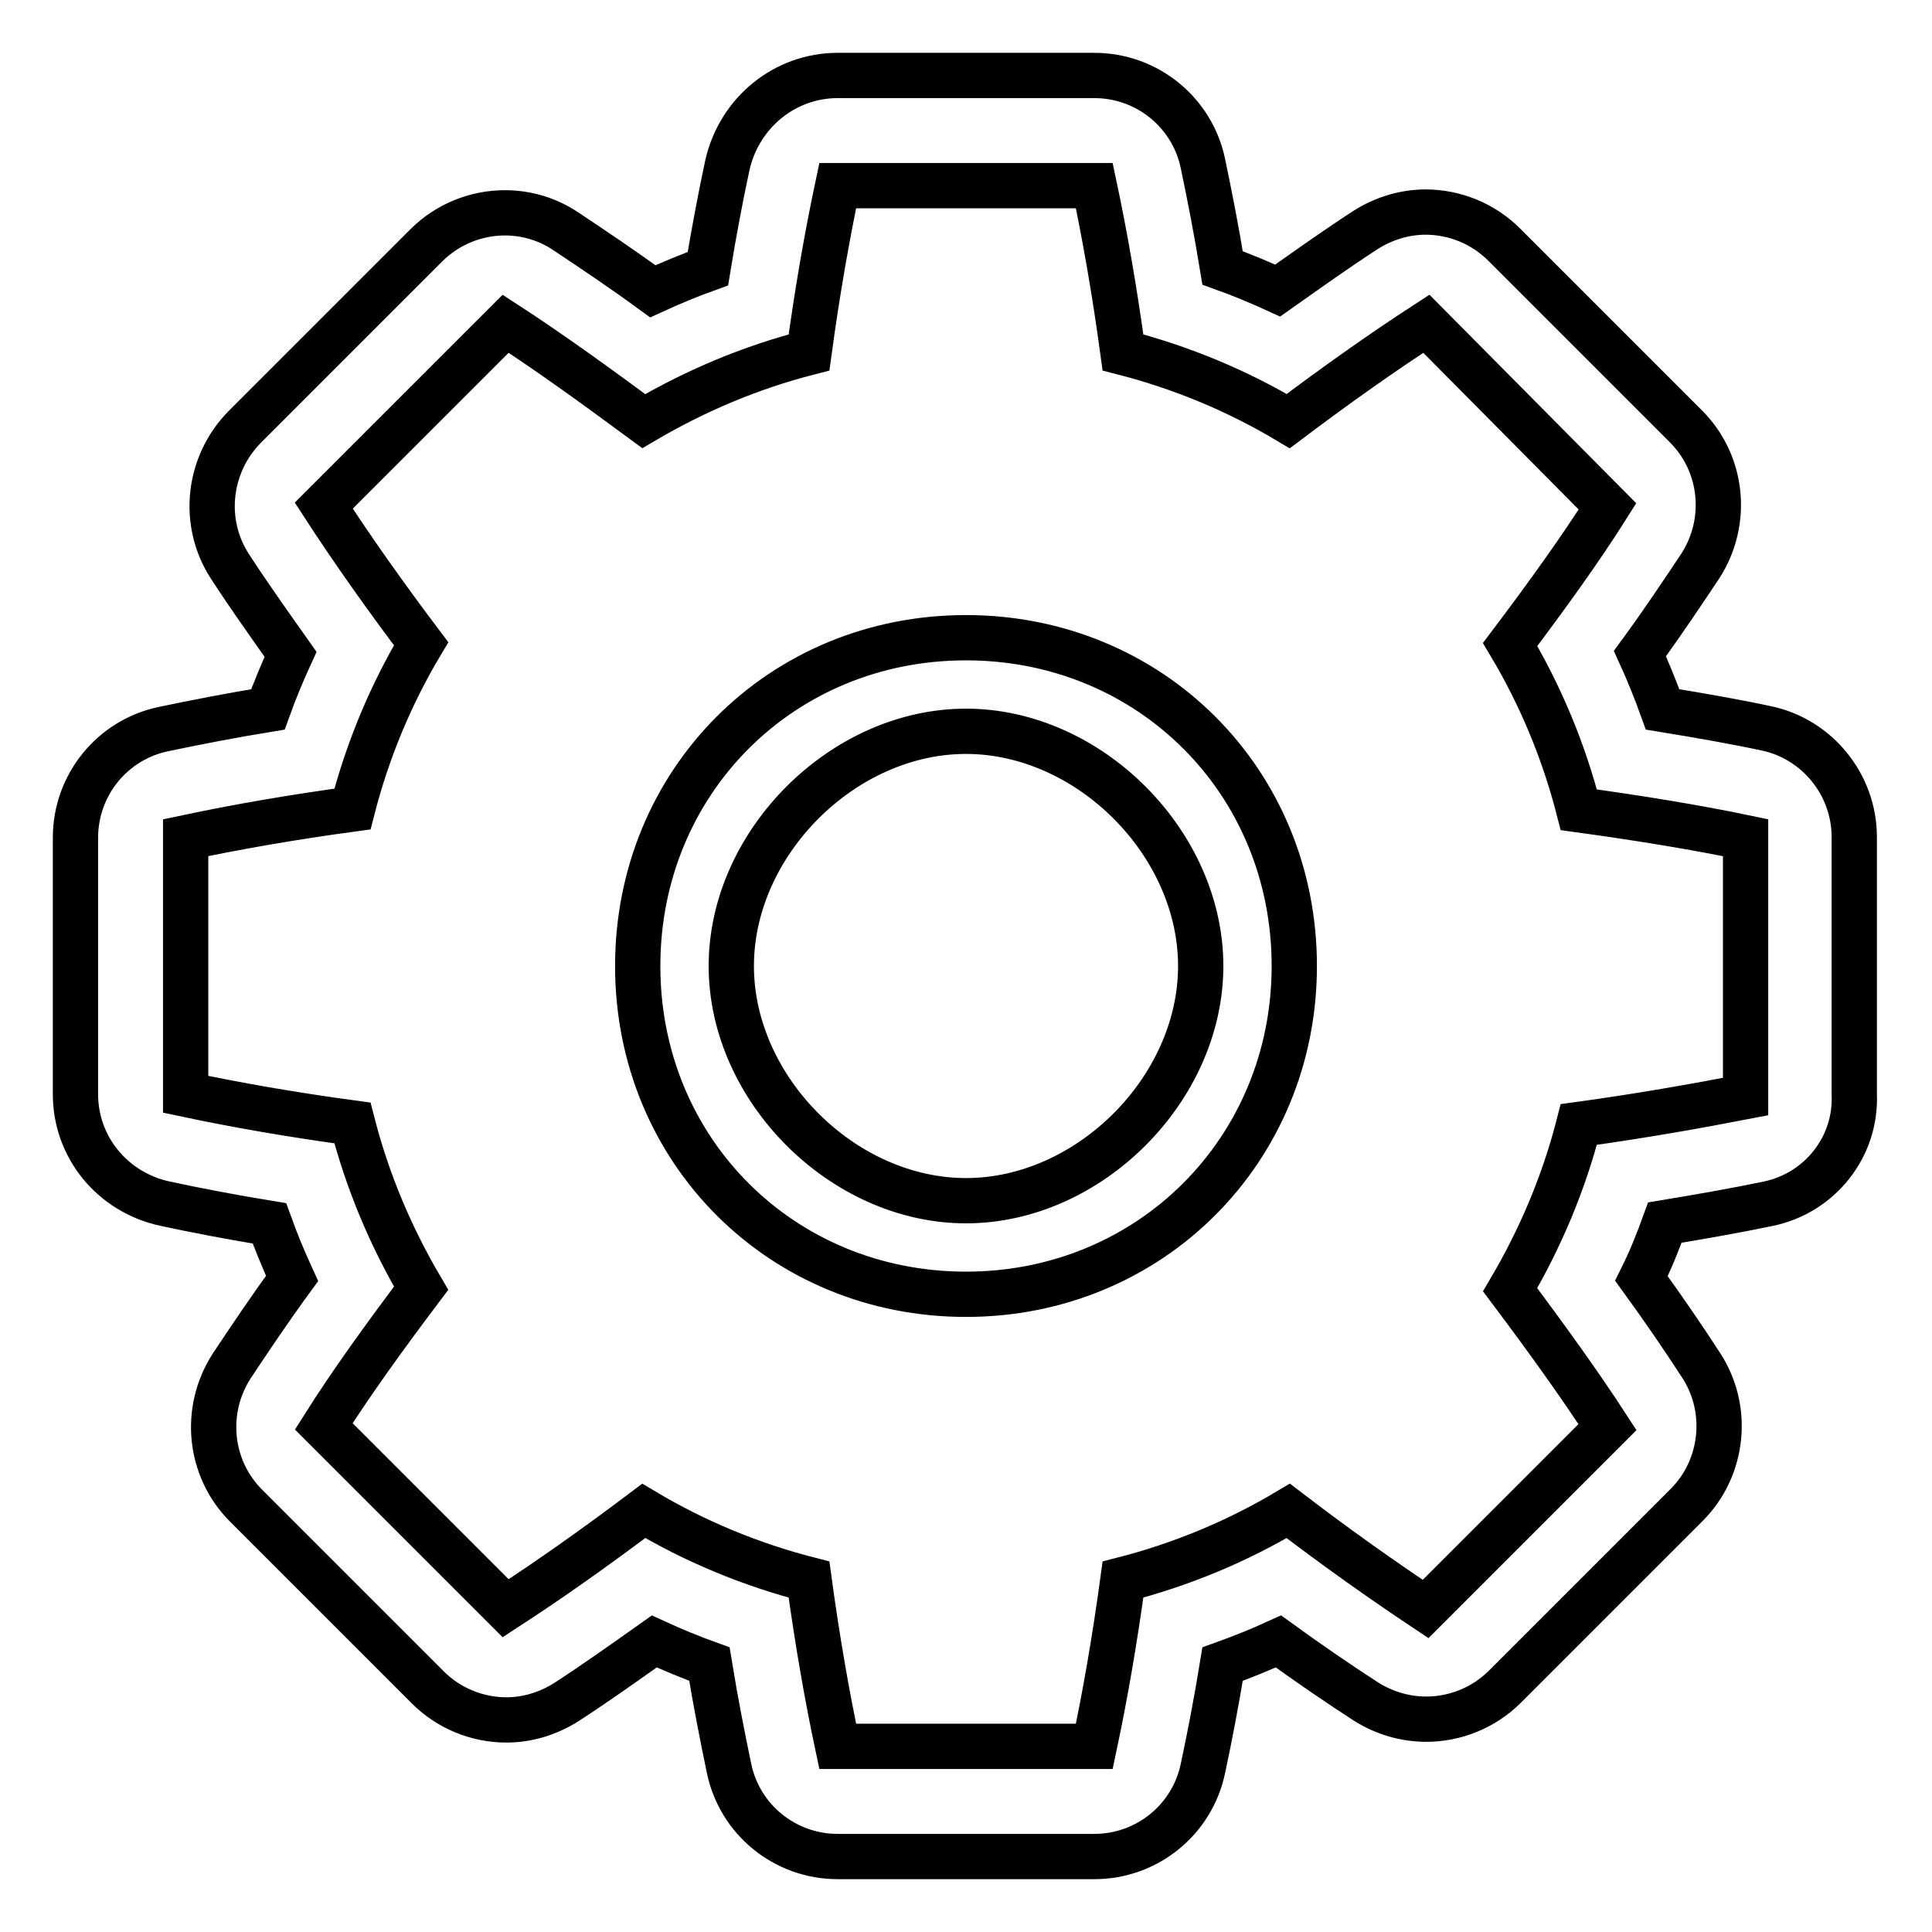 <?xml version="1.0" encoding="utf-8"?>
<!-- Svg Vector Icons : http://www.onlinewebfonts.com/icon -->
<!DOCTYPE svg PUBLIC "-//W3C//DTD SVG 1.1//EN" "http://www.w3.org/Graphics/SVG/1.1/DTD/svg11.dtd">
<svg version="1.1" xmlns="http://www.w3.org/2000/svg" xmlns:xlink="http://www.w3.org/1999/xlink" x="0px" y="0px" viewBox="0 0 256 256" enable-background="new 0 0 256 256" xml:space="preserve">
<g> <path stroke-width="6" fill-opacity="0" stroke="#000000"  d="M234.3,159.5c-4.3,0.9-8.9,1.7-13.7,2.5c-0.9,2.5-1.9,5-3.1,7.4c2.9,4,5.5,7.8,7.9,11.5 c3.8,5.8,3,13.6-1.9,18.5l-24.1,24.1c-2.8,2.8-6.6,4.3-10.4,4.3c-2.8,0-5.6-0.8-8.1-2.4c-3.7-2.4-7.5-5-11.5-7.9 c-2.4,1.1-4.9,2.1-7.4,3c-0.8,4.9-1.7,9.6-2.6,13.8C158,241.1,152,246,145,246H111c-7,0-13-4.9-14.4-11.7 c-0.9-4.3-1.8-8.9-2.6-13.8c-2.5-0.9-4.9-1.9-7.3-3c-4.1,2.9-7.9,5.6-11.6,8c-2.5,1.6-5.3,2.4-8,2.4c-3.8,0-7.6-1.5-10.4-4.3 l-24.1-24.1c-4.9-4.9-5.7-12.6-1.9-18.5c2.4-3.6,5-7.5,8-11.6c-1.1-2.4-2.1-4.8-3-7.3c-4.9-0.8-9.6-1.7-13.8-2.6 C14.9,158,10,152,10,145V111c0-7,4.9-13,11.7-14.4c4.3-0.9,8.9-1.8,13.8-2.6c0.9-2.5,1.9-4.9,3-7.3c-2.9-4.1-5.6-7.9-8-11.6 c-3.8-5.8-3-13.5,1.9-18.5l24.1-24.1c2.8-2.8,6.6-4.3,10.4-4.3c2.8,0,5.6,0.8,8,2.4c3.6,2.4,7.5,5,11.6,8c2.4-1.1,4.8-2.1,7.3-3 c0.8-4.9,1.7-9.6,2.6-13.8C98,14.9,104,10,111,10H145c7,0,13,4.9,14.4,11.7c0.9,4.3,1.8,8.9,2.6,13.8c2.5,0.9,4.9,1.9,7.3,3 c4.1-2.9,7.9-5.6,11.6-8c2.5-1.6,5.3-2.4,8-2.4c3.8,0,7.6,1.5,10.4,4.3l24.1,24.1c4.9,4.9,5.7,12.6,1.9,18.5c-2.4,3.6-5,7.5-8,11.6 c1.1,2.4,2.1,4.9,3,7.4c4.9,0.8,9.5,1.6,13.7,2.5c6.8,1.4,11.7,7.5,11.7,14.4V145C246,152,241.1,158.1,234.3,159.5z M231.3,111 c-6.7-1.4-14.1-2.6-22.1-3.7c-2-7.8-5.1-15.2-9.1-21.9c4.9-6.5,9.3-12.6,12.9-18.3L189,42.9c-5.7,3.7-11.8,8-18.3,12.9 c-6.7-4-14.1-7.1-21.9-9.1c-1.1-8.1-2.4-15.5-3.8-22.1H111c-1.4,6.6-2.7,14-3.8,22.1c-7.8,2-15.1,5.1-21.9,9.1 C78.8,51,72.7,46.6,67,42.9L42.9,67c3.7,5.7,8,11.8,12.9,18.3c-4,6.7-7.1,14.1-9.1,21.9c-8.1,1.1-15.5,2.4-22.1,3.8V145 c6.6,1.4,14,2.7,22.1,3.8c2,7.8,5.1,15.1,9.1,21.9c-4.9,6.5-9.3,12.6-12.9,18.3L67,213.1c5.7-3.7,11.8-8,18.3-12.9 c6.7,4,14.1,7.1,21.9,9.1c1.1,8.1,2.4,15.5,3.8,22.1H145c1.4-6.6,2.7-14,3.8-22.1c7.8-2,15.2-5.1,21.9-9.1 c6.4,4.9,12.5,9.2,18.2,13l24.1-24.1c-3.7-5.7-8.1-11.8-12.9-18.2c4-6.8,7.1-14.1,9.1-21.9c8-1.1,15.4-2.4,22.1-3.7V111L231.3,111z  M128,171.5c-24.4,0-43.5-19-43.5-43.5c0-24.4,19-43.5,43.5-43.5c24.4,0,43.5,19,43.5,43.5C171.5,152.4,152.4,171.5,128,171.5z  M128,96.9c-16.3,0-31.1,14.8-31.1,31.1c0,16.3,14.8,31.1,31.1,31.1c16.3,0,31.1-14.8,31.1-31.1C159.1,111.7,144.3,96.9,128,96.9z" /></g>
</svg>